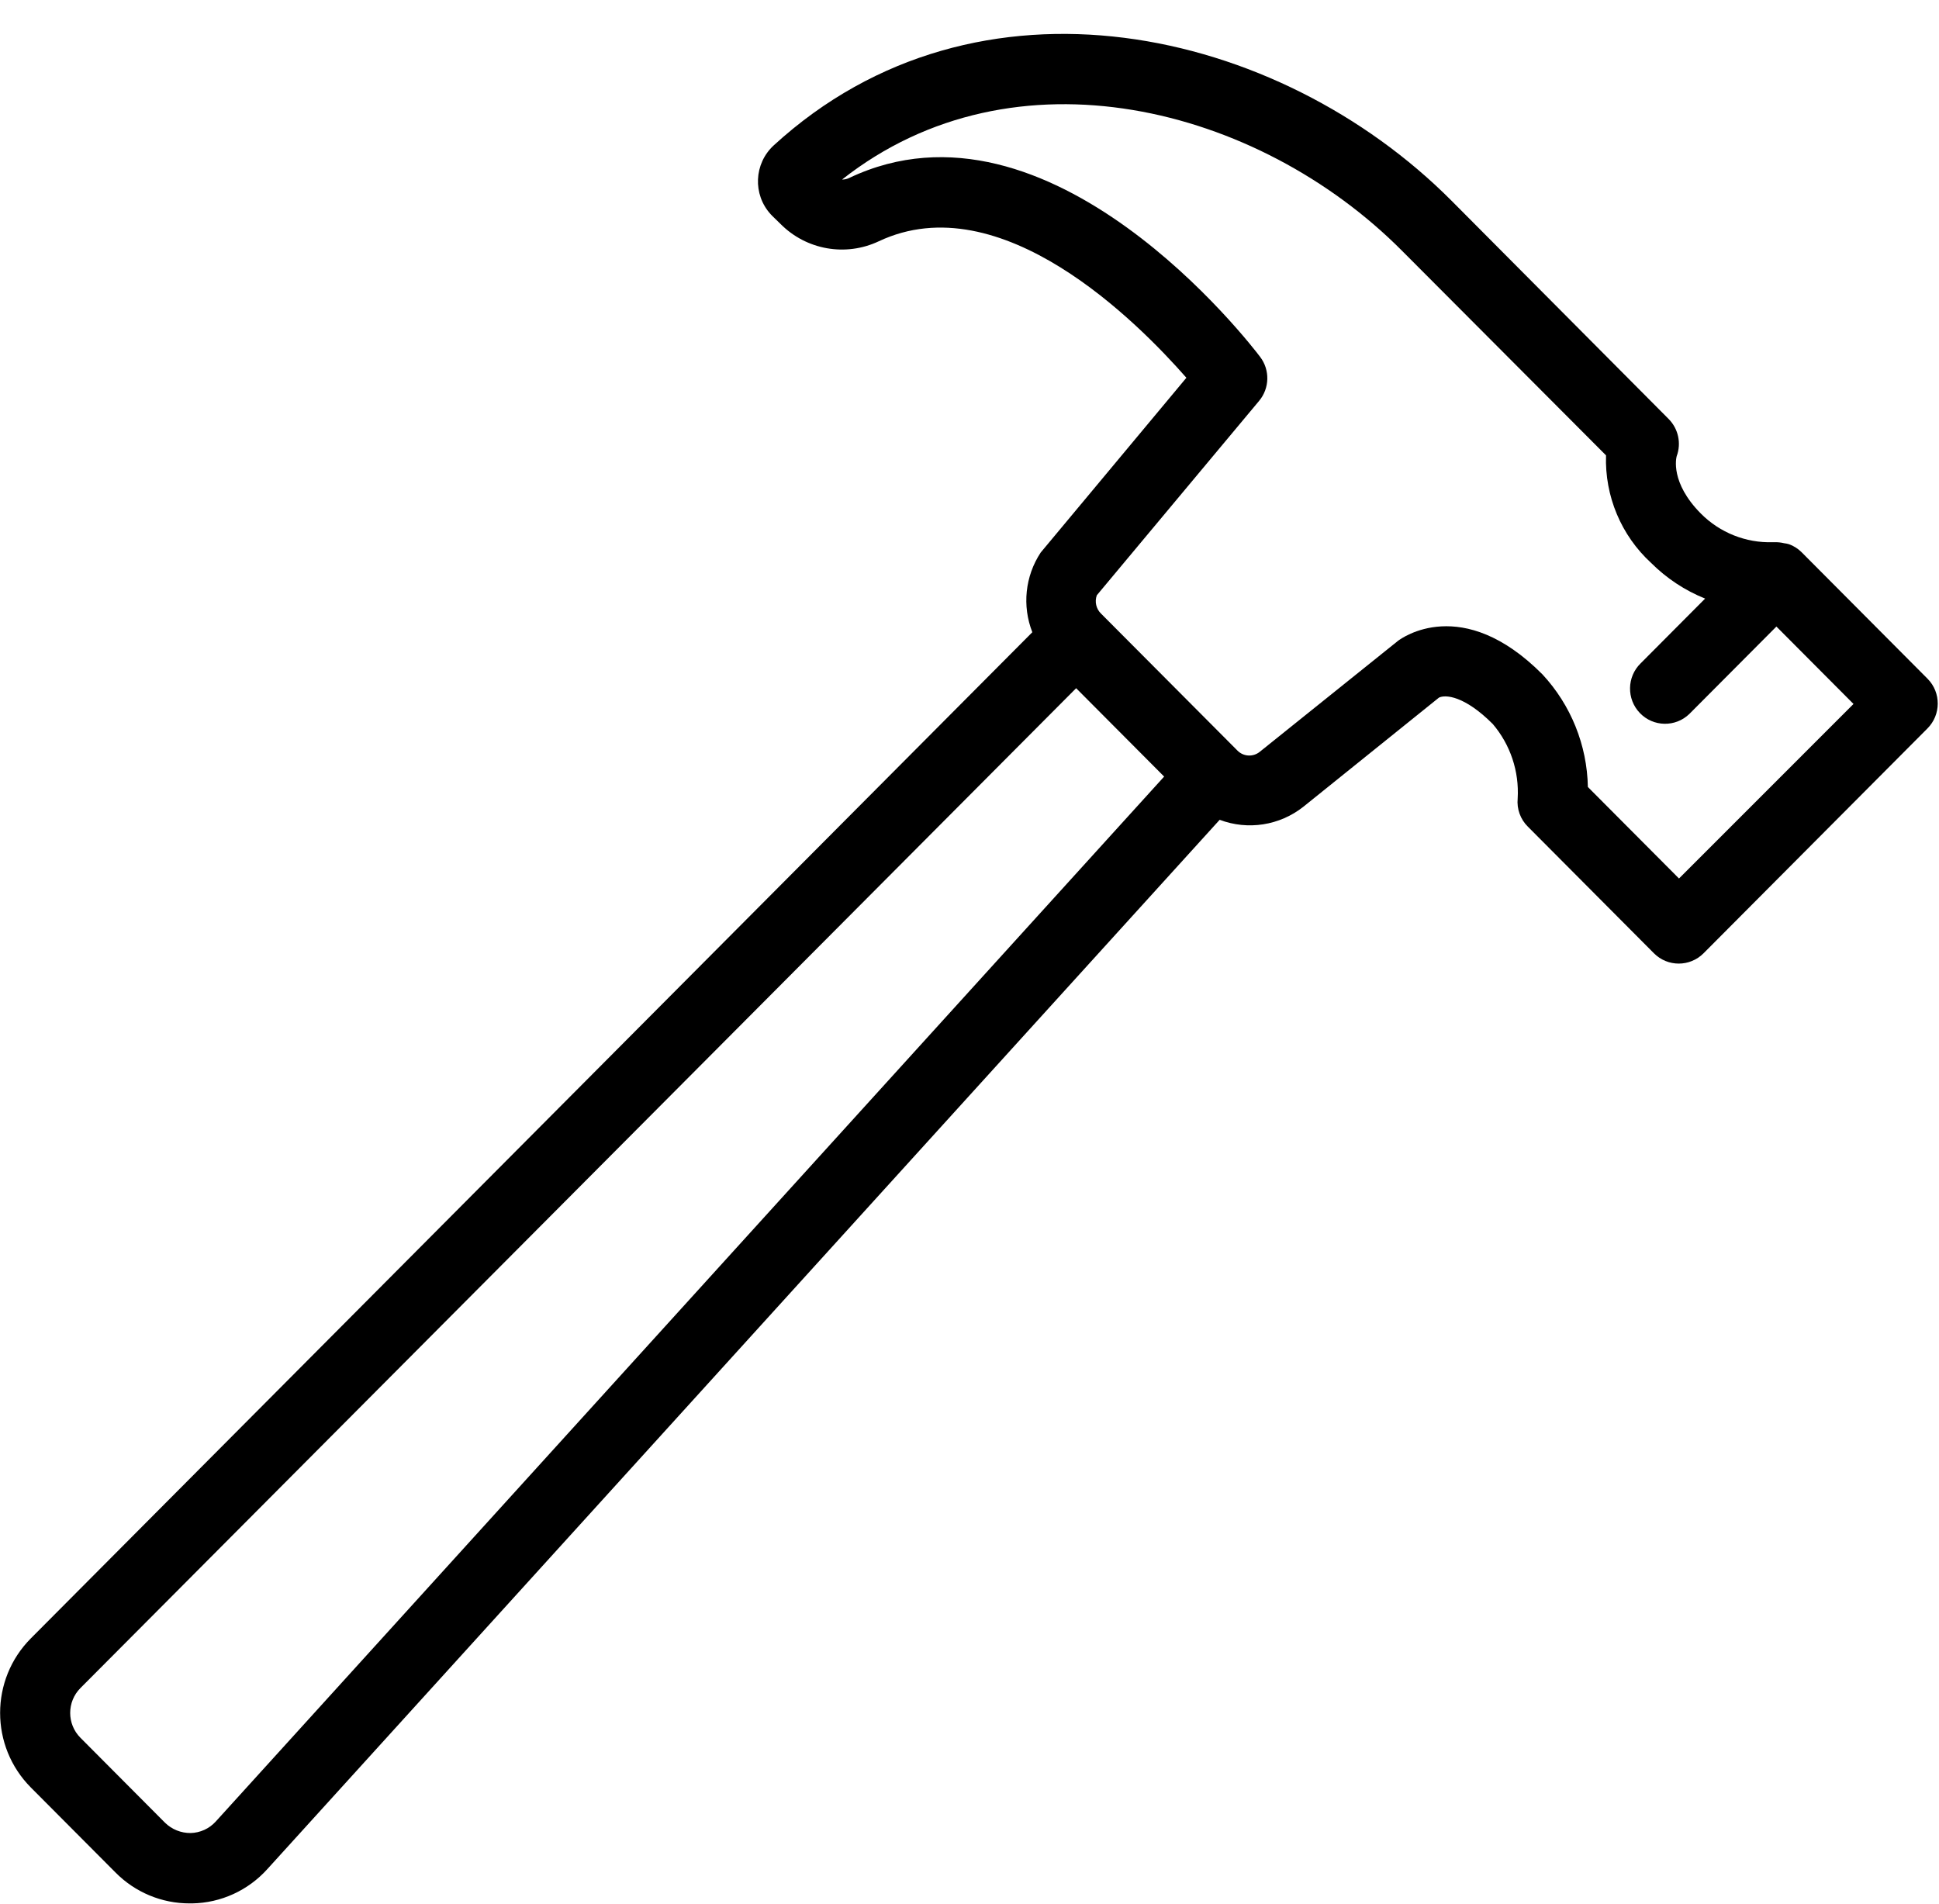 <?xml version="1.0" encoding="UTF-8"?> <svg xmlns="http://www.w3.org/2000/svg" xmlns:xlink="http://www.w3.org/1999/xlink" width="55px" height="54px"> <path fill-rule="evenodd" fill="rgb(0, 0, 0)" d="M54.676,19.254 L51.098,15.660 C50.997,15.561 50.877,15.484 50.744,15.437 C50.698,15.424 50.652,15.414 50.605,15.409 C50.516,15.387 50.424,15.378 50.332,15.381 C50.316,15.380 50.299,15.380 50.283,15.381 C49.522,15.404 48.785,15.111 48.247,14.570 C47.372,13.690 47.547,12.988 47.559,12.942 C47.696,12.575 47.606,12.162 47.331,11.885 L41.174,5.695 C36.262,0.761 27.728,-1.175 21.947,4.124 C21.386,4.640 21.347,5.515 21.861,6.078 C21.874,6.092 21.887,6.106 21.901,6.120 L22.142,6.355 C22.874,7.091 23.987,7.287 24.925,6.845 C28.390,5.211 32.280,9.152 33.652,10.716 L29.519,15.674 C29.077,16.344 28.989,17.188 29.282,17.934 L0.877,46.473 C-0.288,47.642 -0.288,49.537 0.877,50.707 L3.274,53.114 C3.831,53.679 4.590,53.995 5.381,53.993 L5.451,53.993 C6.267,53.979 7.040,53.625 7.586,53.017 L34.596,23.255 C35.397,23.558 36.297,23.417 36.970,22.885 L40.816,19.789 C40.995,19.699 41.540,19.733 42.343,20.538 C42.841,21.123 43.095,21.881 43.049,22.650 C43.020,22.946 43.126,23.240 43.337,23.448 L46.915,27.042 C47.303,27.431 47.932,27.431 48.321,27.042 L54.670,20.666 C55.060,20.277 55.063,19.646 54.676,19.254 ZM6.119,51.671 C5.936,51.873 5.679,51.990 5.407,51.997 C5.135,51.999 4.874,51.894 4.679,51.703 L2.282,49.295 C1.894,48.906 1.894,48.274 2.282,47.884 L30.525,19.522 L33.021,22.029 L6.119,51.671 ZM47.625,24.920 L45.040,22.324 C45.018,21.136 44.559,19.999 43.752,19.130 C41.474,16.840 39.751,18.106 39.655,18.178 L35.731,21.328 C35.543,21.479 35.271,21.464 35.101,21.292 L31.232,17.407 C31.093,17.273 31.045,17.069 31.111,16.886 L35.715,11.371 C36.014,11.013 36.026,10.496 35.745,10.125 C35.504,9.805 29.781,2.339 24.084,5.050 C24.021,5.079 23.954,5.094 23.885,5.093 C28.767,1.244 35.683,3.005 39.769,7.114 L45.555,12.917 C45.517,14.074 45.985,15.190 46.836,15.970 C47.273,16.406 47.794,16.750 48.366,16.980 L46.539,18.815 C46.145,19.197 46.134,19.830 46.515,20.226 C46.896,20.623 47.526,20.634 47.920,20.251 C47.929,20.243 47.937,20.235 47.945,20.226 L50.388,17.773 L52.575,19.969 L47.625,24.920 Z"></path> </svg> 